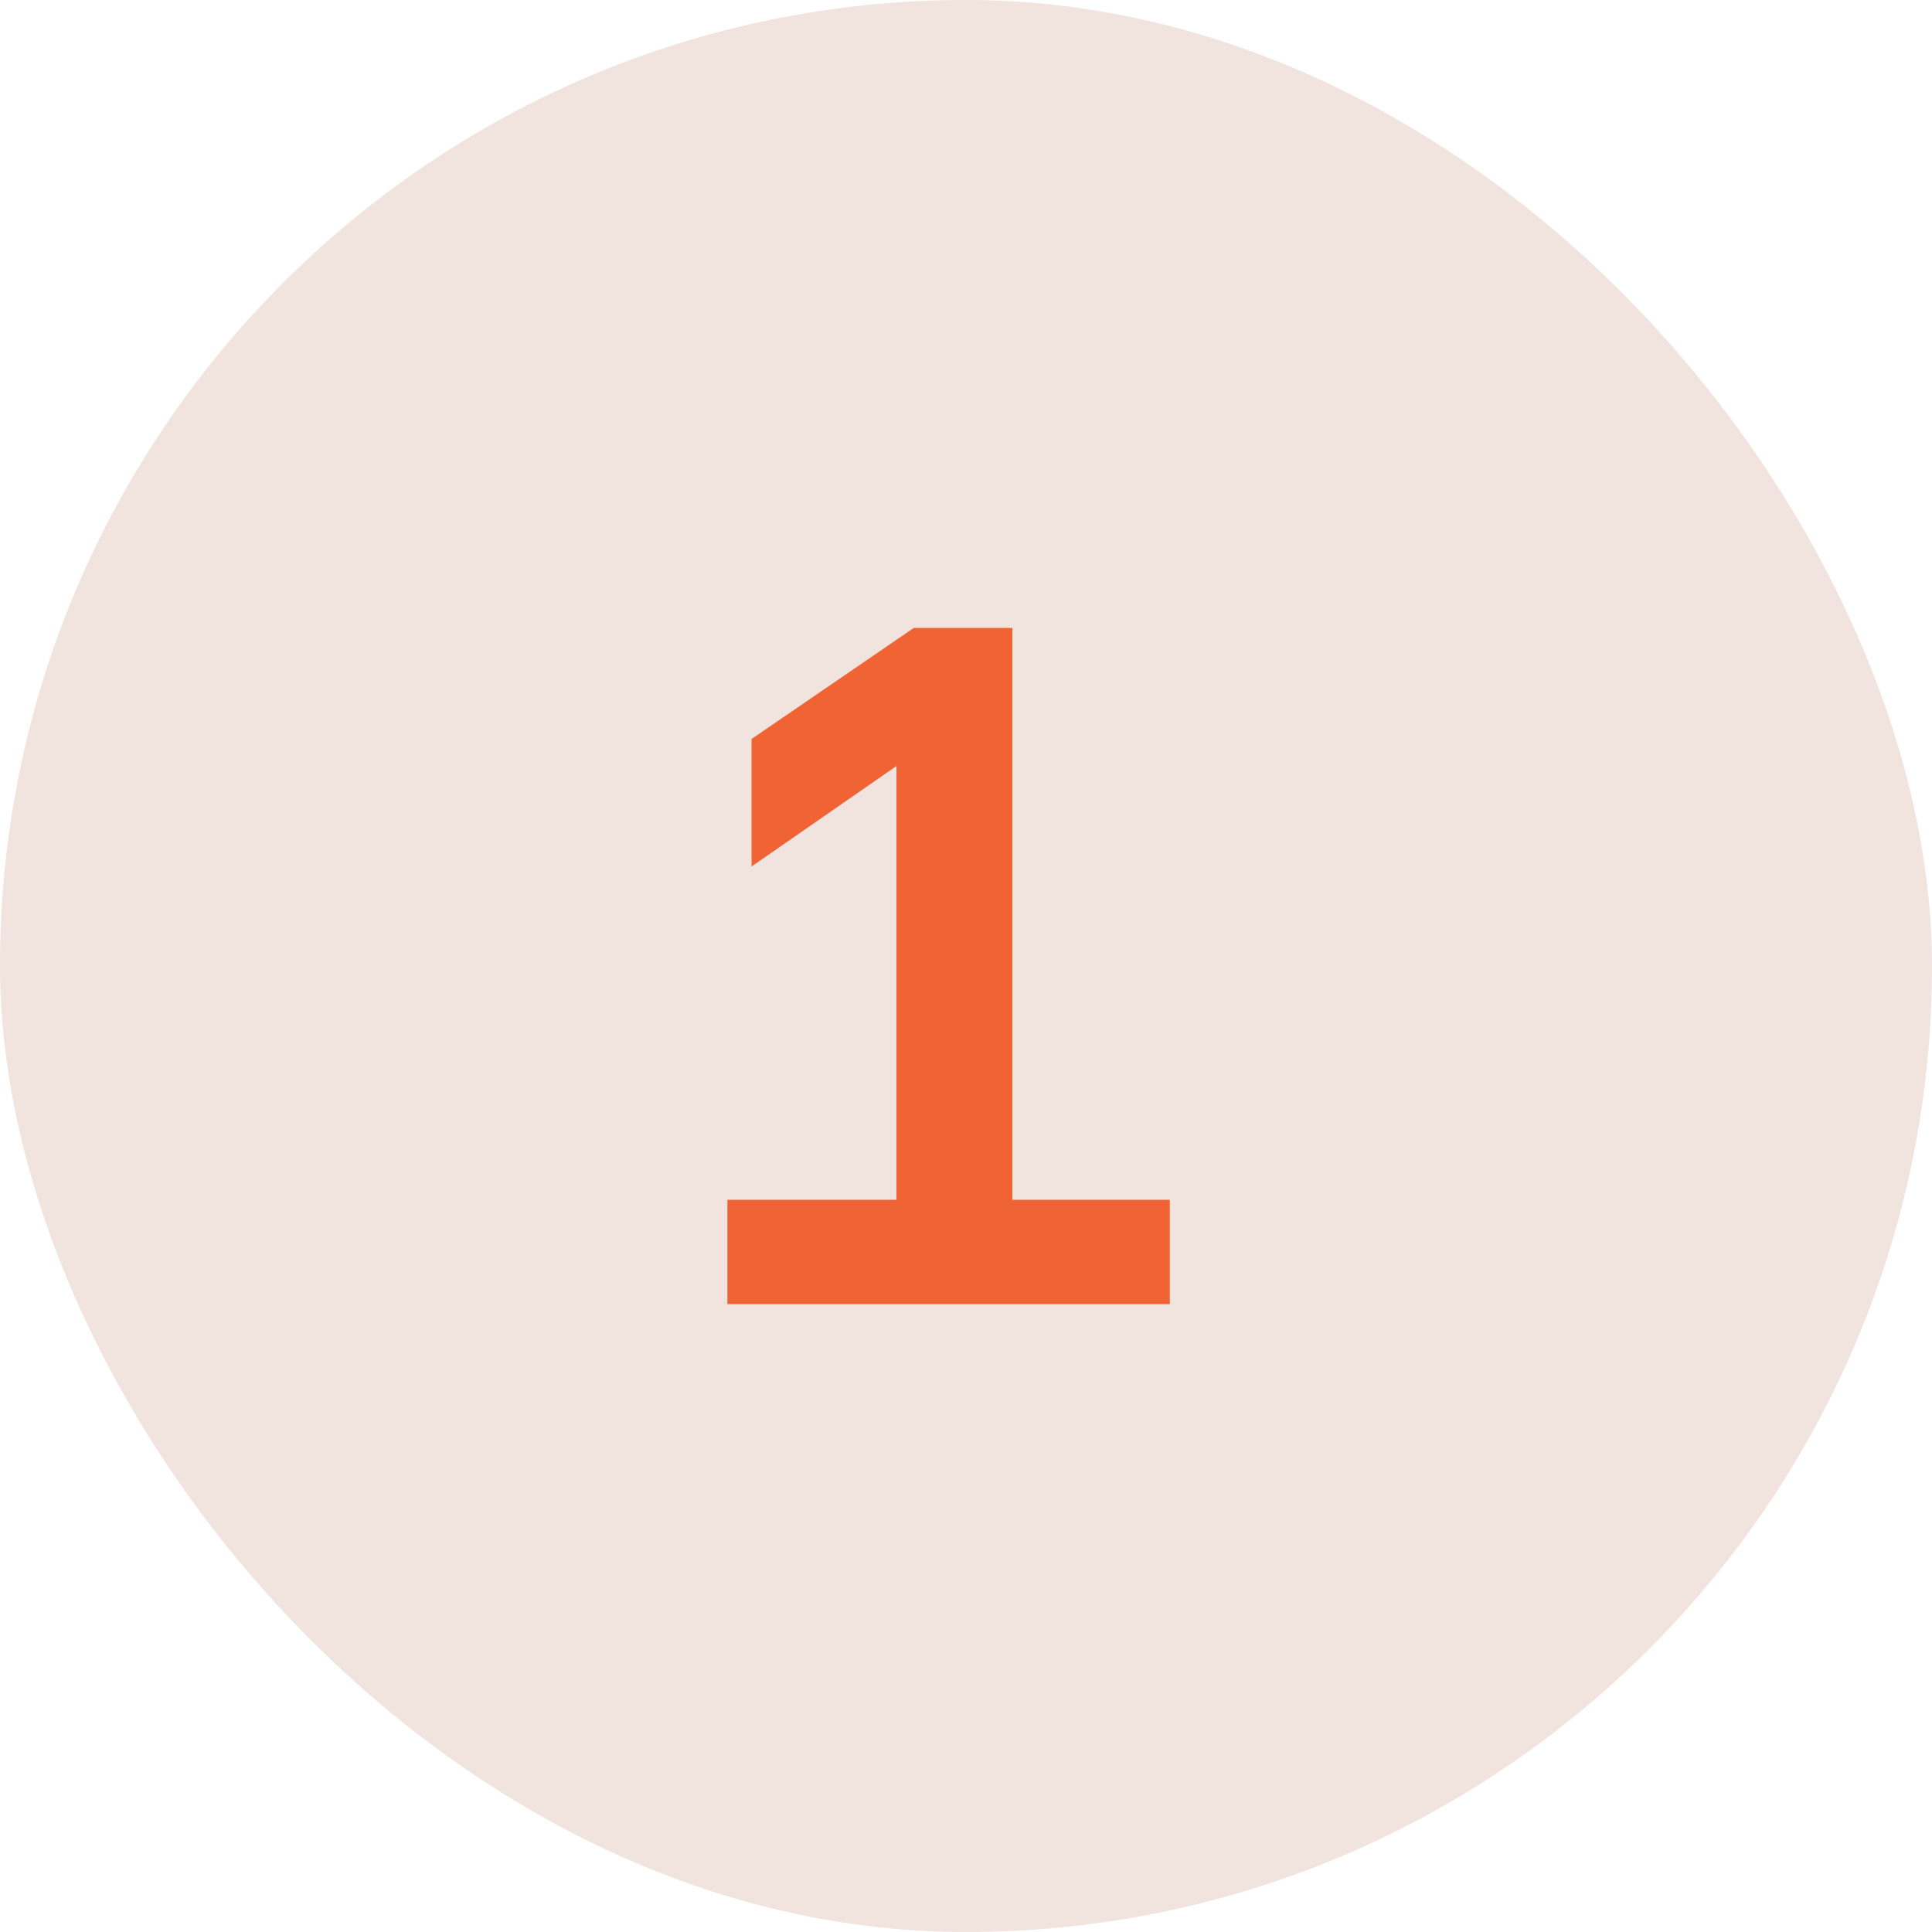 <?xml version="1.0" encoding="UTF-8"?> <svg xmlns="http://www.w3.org/2000/svg" width="20" height="20" viewBox="0 0 20 20" fill="none"><rect width="20" height="20" rx="10" fill="#F1E3DE"></rect><path d="M10.48 6.5V12.42H12.11V13.5H7.53V12.42H9.28V7.93L7.78 8.97V7.65L9.46 6.5H10.48Z" fill="#F06335"></path></svg> 